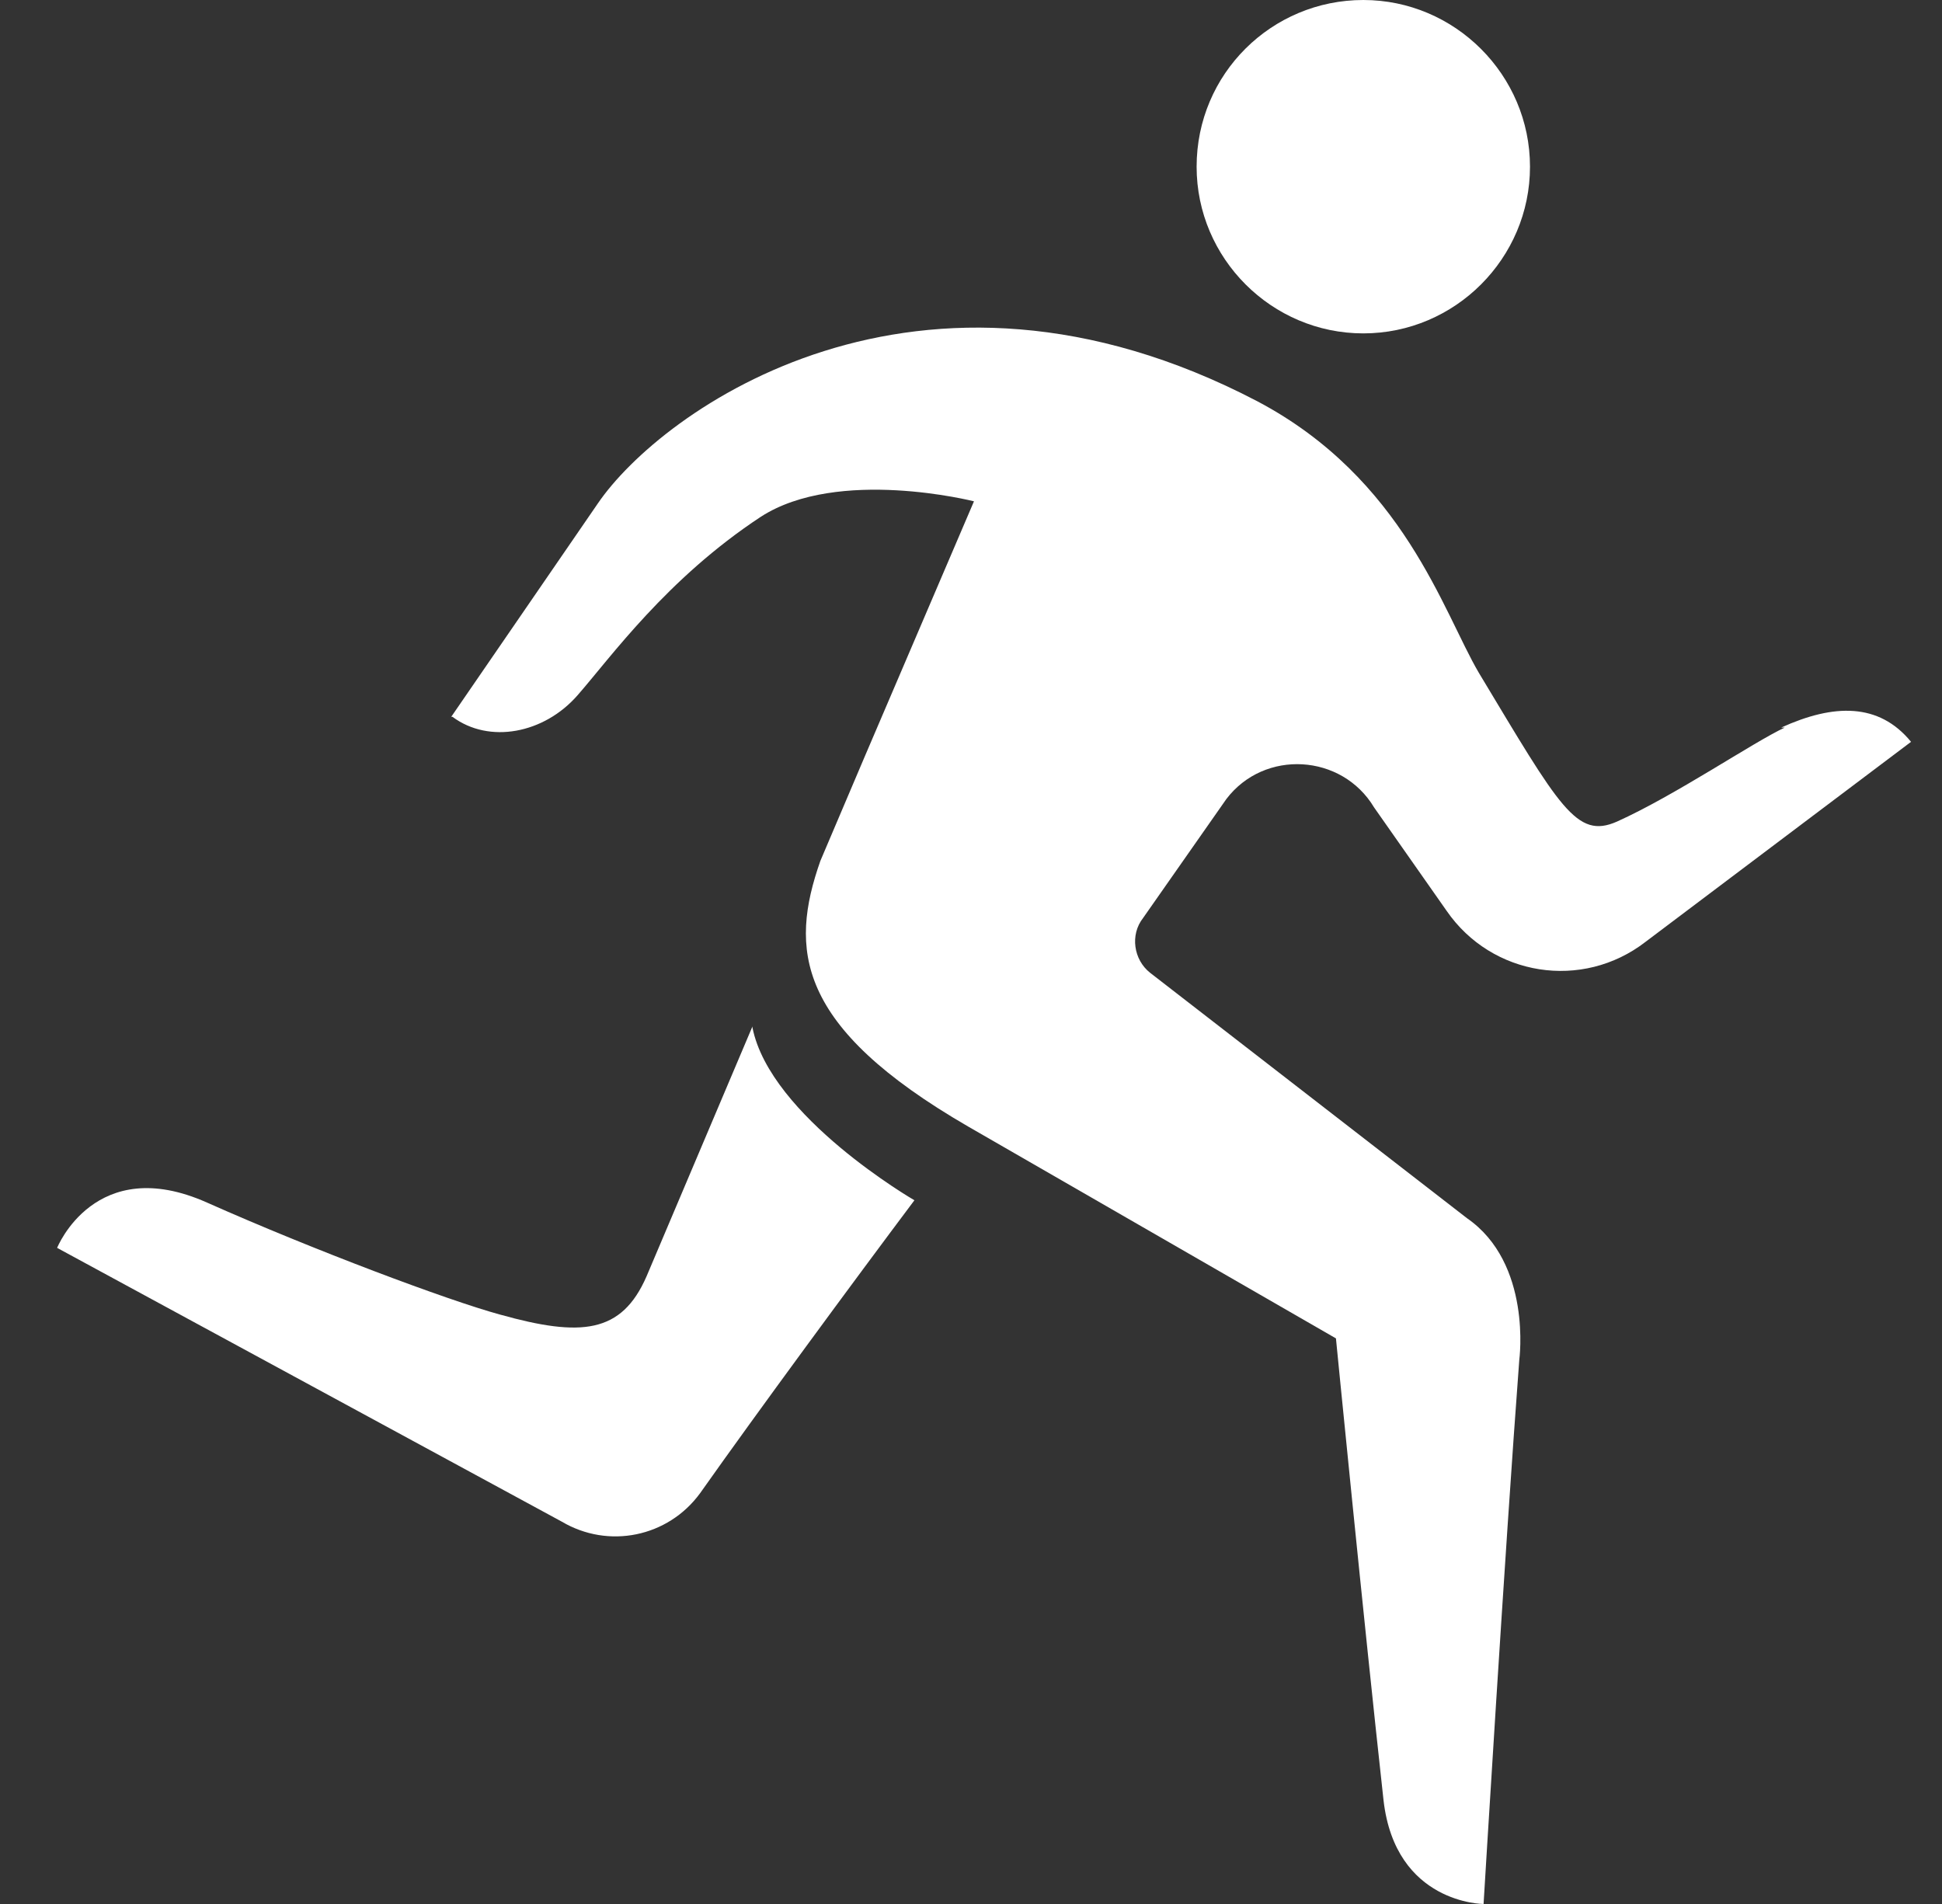 <svg width="51" height="50" viewBox="0 0 51 50" fill="none" xmlns="http://www.w3.org/2000/svg">
<rect x="0" y="0" width="51" height="50" fill="#333333" stroke="none"/>
<g clip-path="url(#clip0_6060_718)">
<g clip-path="url(#clip1_6060_718)">
<path d="M31.425 4.378C31.425 1.939 33.395 0 35.803 0C38.211 0 40.18 1.97 40.18 4.378C40.18 6.785 38.211 8.755 35.803 8.755C33.395 8.755 31.425 6.785 31.425 4.378Z" fill="white"/>
<path d="M46.872 19.106C46.059 19.481 43.995 20.888 42.463 21.576C41.4 22.045 40.962 21.201 38.836 17.667C37.898 16.073 36.866 12.57 33.02 10.538C24.108 5.879 17.354 10.788 15.696 13.227L11.85 18.824H11.882C12.851 19.544 14.289 19.262 15.165 18.261C16.04 17.261 17.51 15.197 19.98 13.571C22.013 12.258 25.578 13.165 25.578 13.165L22.701 19.887L21.544 22.608C20.731 24.922 20.887 26.954 25.421 29.581L35.084 35.147C35.084 35.147 35.803 42.464 36.334 47.279C36.647 50 38.961 50 38.961 50C38.961 50 39.524 40.682 39.899 35.71C39.899 35.71 40.243 33.177 38.523 31.989L30.205 25.547C29.768 25.203 29.674 24.547 30.018 24.109L32.207 20.982C33.207 19.669 35.24 19.794 36.084 21.201L37.992 23.921C39.18 25.641 41.556 26.016 43.214 24.734L50.187 19.481C49.342 18.449 48.154 18.48 46.778 19.106H46.872Z" fill="white"/>
<path d="M19.761 26.954L16.978 33.521C16.322 35.022 15.259 35.116 13.132 34.522C11.756 34.146 8.254 32.833 5.44 31.582C2.501 30.269 1.5 32.77 1.5 32.77L14.758 39.962C15.978 40.682 17.541 40.369 18.386 39.212C19.887 37.086 22.419 33.646 24.014 31.52C24.014 31.52 20.23 29.331 19.761 26.986V26.954Z" fill="white"/>
</g>
</g>
<defs>
<clipPath id="clip0_6060_718">
<rect width="50" height="50" fill="white" transform="translate(0.5)"/>
</clipPath>
<clipPath id="clip1_6060_718">
<rect width="48.781" height="50" fill="white" transform="translate(1.5)"/>
</clipPath>
</defs>
</svg>

